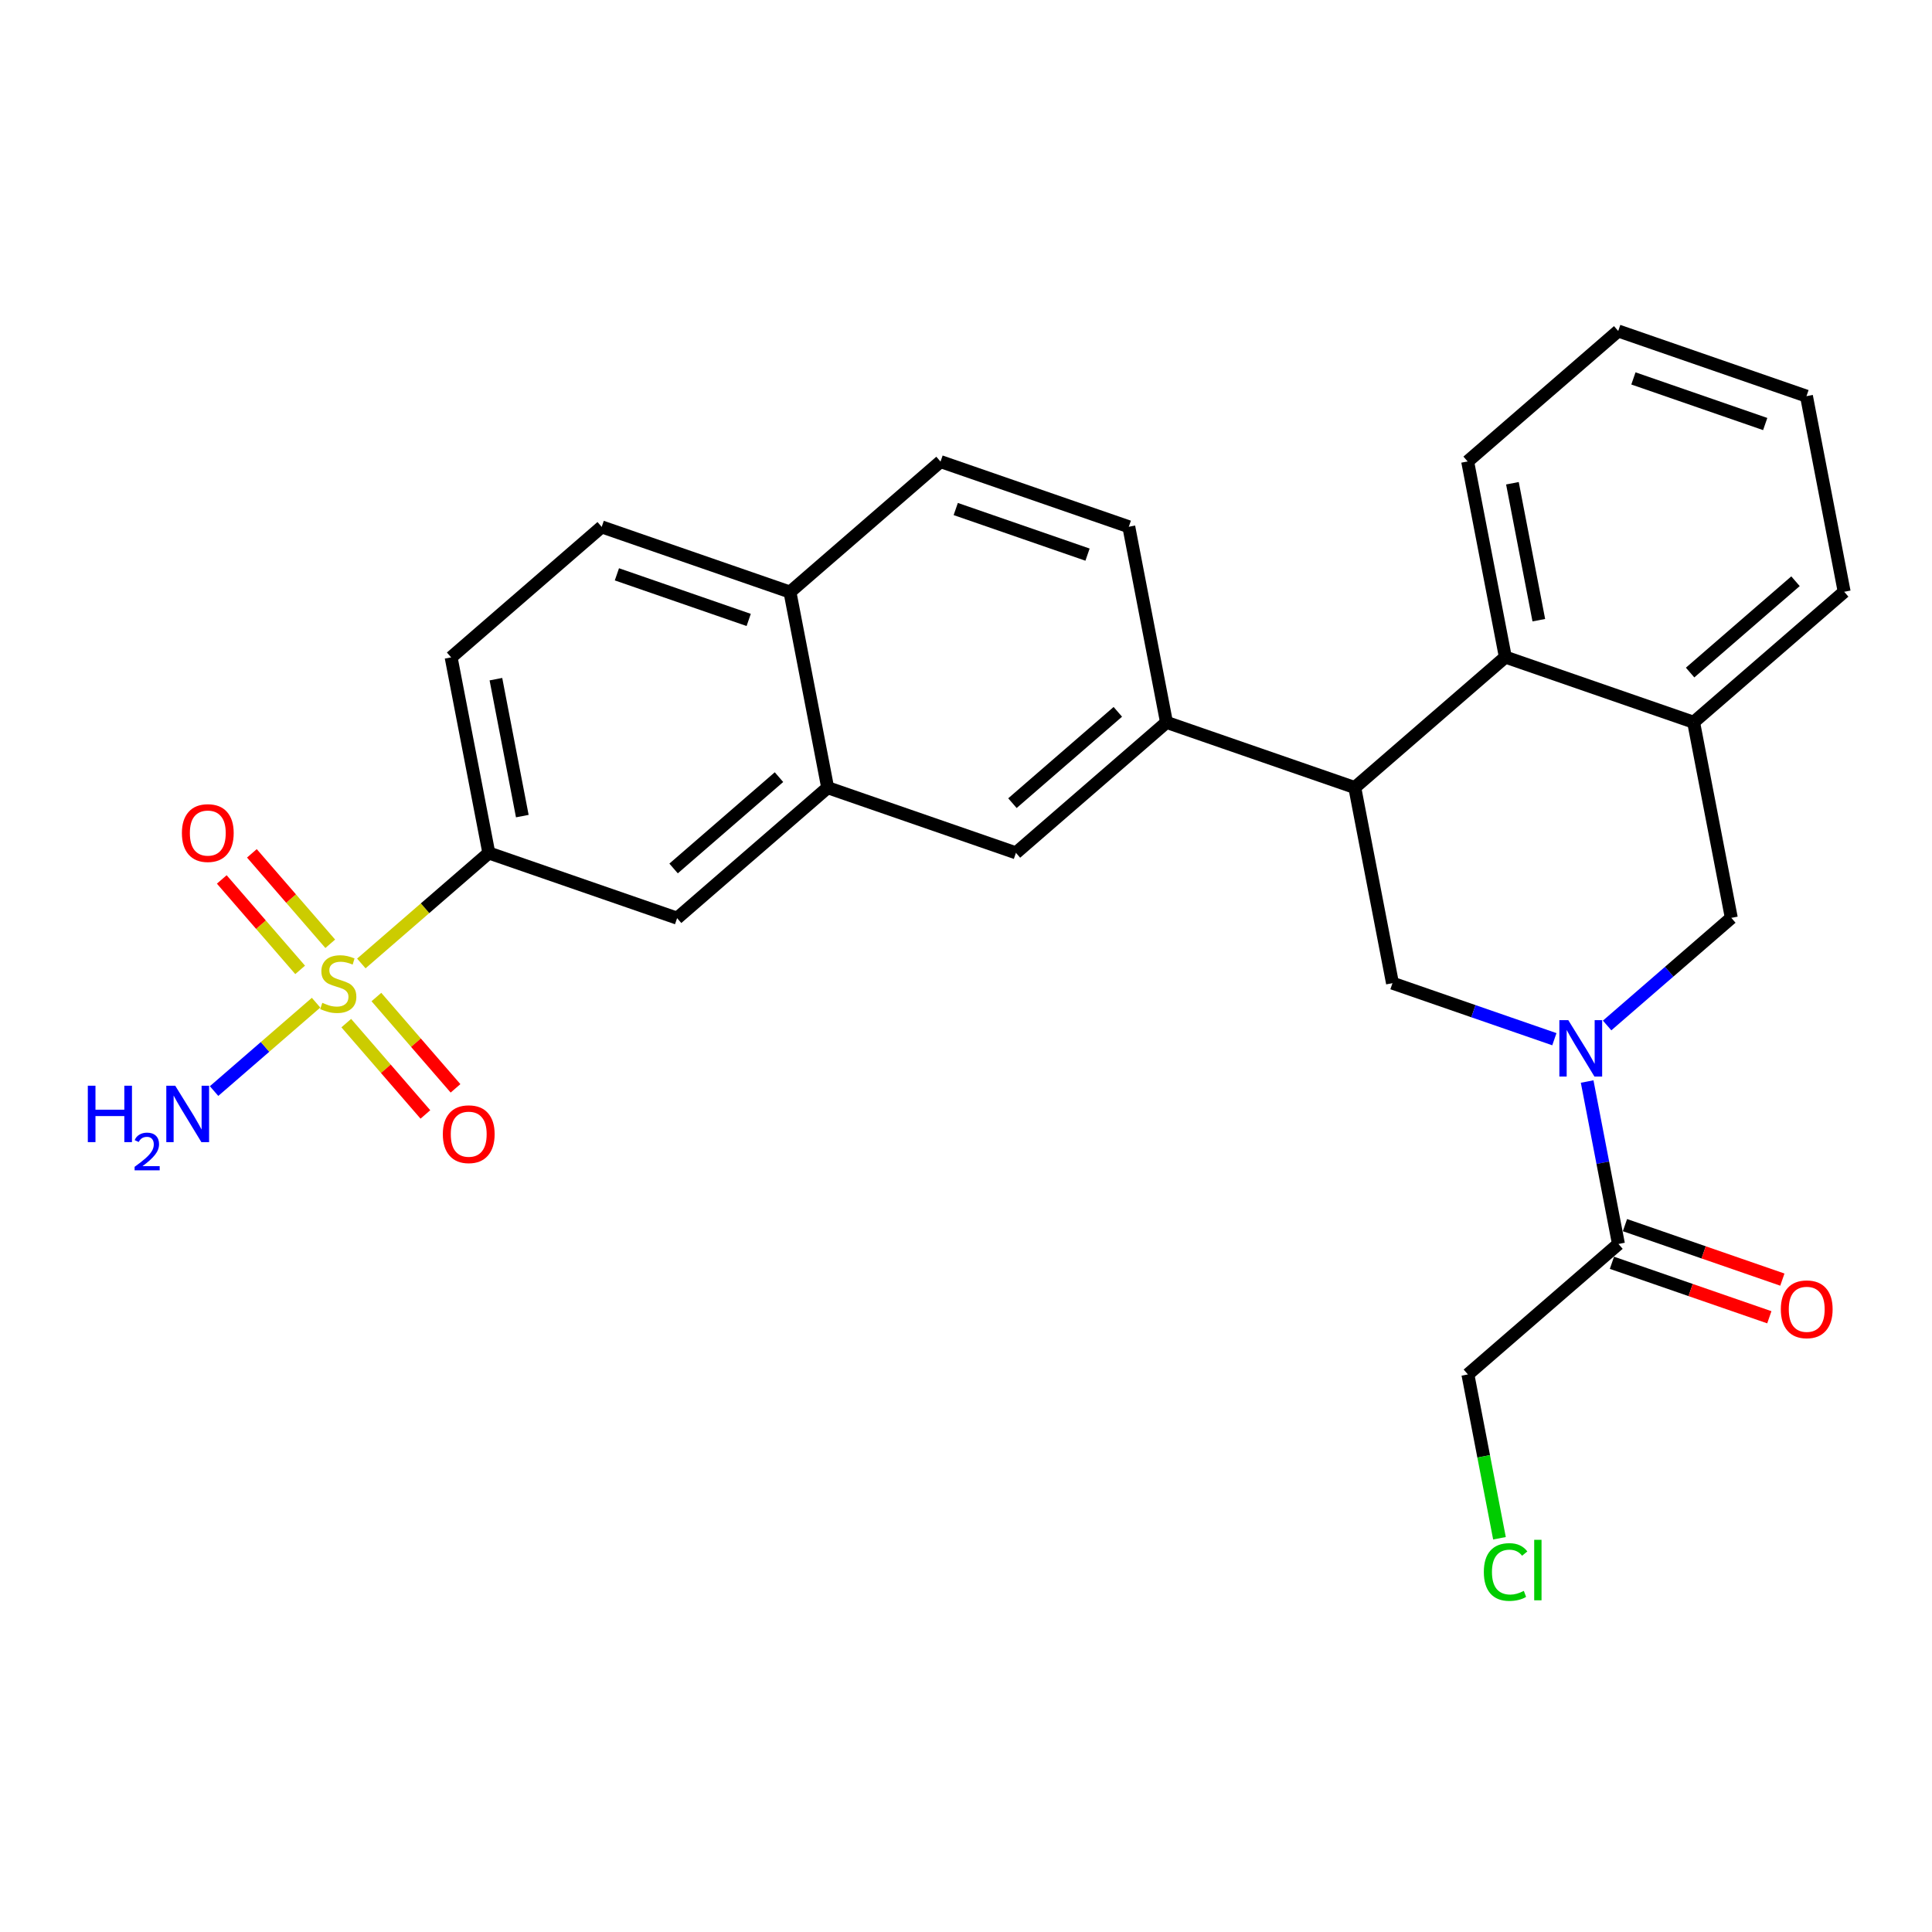 <?xml version='1.0' encoding='iso-8859-1'?>
<svg version='1.1' baseProfile='full'
              xmlns='http://www.w3.org/2000/svg'
                      xmlns:rdkit='http://www.rdkit.org/xml'
                      xmlns:xlink='http://www.w3.org/1999/xlink'
                  xml:space='preserve'
width='300px' height='300px' viewBox='0 0 300 300'>
<!-- END OF HEADER -->
<rect style='opacity:1.0;fill:#FFFFFF;stroke:none' width='300' height='300' x='0' y='0'> </rect>
<rect style='opacity:1.0;fill:#FFFFFF;stroke:none' width='300' height='300' x='0' y='0'> </rect>
<path class='bond-0 atom-0 atom-1' d='M 33.241,169.42 L 41.16,162.559' style='fill:none;fill-rule:evenodd;stroke:#0000FF;stroke-width:2.0px;stroke-linecap:butt;stroke-linejoin:miter;stroke-opacity:1' />
<path class='bond-0 atom-0 atom-1' d='M 41.16,162.559 L 49.079,155.697' style='fill:none;fill-rule:evenodd;stroke:#CCCC00;stroke-width:2.0px;stroke-linecap:butt;stroke-linejoin:miter;stroke-opacity:1' />
<path class='bond-1 atom-1 atom-2' d='M 51.281,146.55 L 45.197,139.529' style='fill:none;fill-rule:evenodd;stroke:#CCCC00;stroke-width:2.0px;stroke-linecap:butt;stroke-linejoin:miter;stroke-opacity:1' />
<path class='bond-1 atom-1 atom-2' d='M 45.197,139.529 L 39.113,132.507' style='fill:none;fill-rule:evenodd;stroke:#FF0000;stroke-width:2.0px;stroke-linecap:butt;stroke-linejoin:miter;stroke-opacity:1' />
<path class='bond-1 atom-1 atom-2' d='M 46.605,150.602 L 40.521,143.581' style='fill:none;fill-rule:evenodd;stroke:#CCCC00;stroke-width:2.0px;stroke-linecap:butt;stroke-linejoin:miter;stroke-opacity:1' />
<path class='bond-1 atom-1 atom-2' d='M 40.521,143.581 L 34.437,136.559' style='fill:none;fill-rule:evenodd;stroke:#FF0000;stroke-width:2.0px;stroke-linecap:butt;stroke-linejoin:miter;stroke-opacity:1' />
<path class='bond-2 atom-1 atom-3' d='M 53.77,158.871 L 59.913,165.96' style='fill:none;fill-rule:evenodd;stroke:#CCCC00;stroke-width:2.0px;stroke-linecap:butt;stroke-linejoin:miter;stroke-opacity:1' />
<path class='bond-2 atom-1 atom-3' d='M 59.913,165.96 L 66.056,173.05' style='fill:none;fill-rule:evenodd;stroke:#FF0000;stroke-width:2.0px;stroke-linecap:butt;stroke-linejoin:miter;stroke-opacity:1' />
<path class='bond-2 atom-1 atom-3' d='M 58.446,154.819 L 64.589,161.909' style='fill:none;fill-rule:evenodd;stroke:#CCCC00;stroke-width:2.0px;stroke-linecap:butt;stroke-linejoin:miter;stroke-opacity:1' />
<path class='bond-2 atom-1 atom-3' d='M 64.589,161.909 L 70.732,168.998' style='fill:none;fill-rule:evenodd;stroke:#FF0000;stroke-width:2.0px;stroke-linecap:butt;stroke-linejoin:miter;stroke-opacity:1' />
<path class='bond-3 atom-1 atom-4' d='M 56.108,149.606 L 66.007,141.029' style='fill:none;fill-rule:evenodd;stroke:#CCCC00;stroke-width:2.0px;stroke-linecap:butt;stroke-linejoin:miter;stroke-opacity:1' />
<path class='bond-3 atom-1 atom-4' d='M 66.007,141.029 L 75.906,132.452' style='fill:none;fill-rule:evenodd;stroke:#000000;stroke-width:2.0px;stroke-linecap:butt;stroke-linejoin:miter;stroke-opacity:1' />
<path class='bond-4 atom-4 atom-5' d='M 75.906,132.452 L 70.051,102.075' style='fill:none;fill-rule:evenodd;stroke:#000000;stroke-width:2.0px;stroke-linecap:butt;stroke-linejoin:miter;stroke-opacity:1' />
<path class='bond-4 atom-4 atom-5' d='M 81.103,126.724 L 77.004,105.46' style='fill:none;fill-rule:evenodd;stroke:#000000;stroke-width:2.0px;stroke-linecap:butt;stroke-linejoin:miter;stroke-opacity:1' />
<path class='bond-27 atom-27 atom-4' d='M 105.14,142.57 L 75.906,132.452' style='fill:none;fill-rule:evenodd;stroke:#000000;stroke-width:2.0px;stroke-linecap:butt;stroke-linejoin:miter;stroke-opacity:1' />
<path class='bond-5 atom-5 atom-6' d='M 70.051,102.075 L 93.431,81.816' style='fill:none;fill-rule:evenodd;stroke:#000000;stroke-width:2.0px;stroke-linecap:butt;stroke-linejoin:miter;stroke-opacity:1' />
<path class='bond-6 atom-6 atom-7' d='M 93.431,81.816 L 122.665,91.934' style='fill:none;fill-rule:evenodd;stroke:#000000;stroke-width:2.0px;stroke-linecap:butt;stroke-linejoin:miter;stroke-opacity:1' />
<path class='bond-6 atom-6 atom-7' d='M 95.792,89.181 L 116.257,96.264' style='fill:none;fill-rule:evenodd;stroke:#000000;stroke-width:2.0px;stroke-linecap:butt;stroke-linejoin:miter;stroke-opacity:1' />
<path class='bond-7 atom-7 atom-8' d='M 122.665,91.934 L 146.045,71.676' style='fill:none;fill-rule:evenodd;stroke:#000000;stroke-width:2.0px;stroke-linecap:butt;stroke-linejoin:miter;stroke-opacity:1' />
<path class='bond-28 atom-26 atom-7' d='M 128.52,122.311 L 122.665,91.934' style='fill:none;fill-rule:evenodd;stroke:#000000;stroke-width:2.0px;stroke-linecap:butt;stroke-linejoin:miter;stroke-opacity:1' />
<path class='bond-8 atom-8 atom-9' d='M 146.045,71.676 L 175.28,81.794' style='fill:none;fill-rule:evenodd;stroke:#000000;stroke-width:2.0px;stroke-linecap:butt;stroke-linejoin:miter;stroke-opacity:1' />
<path class='bond-8 atom-8 atom-9' d='M 148.407,79.04 L 168.871,86.123' style='fill:none;fill-rule:evenodd;stroke:#000000;stroke-width:2.0px;stroke-linecap:butt;stroke-linejoin:miter;stroke-opacity:1' />
<path class='bond-9 atom-9 atom-10' d='M 175.28,81.794 L 181.135,112.171' style='fill:none;fill-rule:evenodd;stroke:#000000;stroke-width:2.0px;stroke-linecap:butt;stroke-linejoin:miter;stroke-opacity:1' />
<path class='bond-10 atom-10 atom-11' d='M 181.135,112.171 L 210.369,122.289' style='fill:none;fill-rule:evenodd;stroke:#000000;stroke-width:2.0px;stroke-linecap:butt;stroke-linejoin:miter;stroke-opacity:1' />
<path class='bond-24 atom-10 atom-25' d='M 181.135,112.171 L 157.755,132.43' style='fill:none;fill-rule:evenodd;stroke:#000000;stroke-width:2.0px;stroke-linecap:butt;stroke-linejoin:miter;stroke-opacity:1' />
<path class='bond-24 atom-10 atom-25' d='M 173.576,110.534 L 157.21,124.715' style='fill:none;fill-rule:evenodd;stroke:#000000;stroke-width:2.0px;stroke-linecap:butt;stroke-linejoin:miter;stroke-opacity:1' />
<path class='bond-11 atom-11 atom-12' d='M 210.369,122.289 L 216.224,152.666' style='fill:none;fill-rule:evenodd;stroke:#000000;stroke-width:2.0px;stroke-linecap:butt;stroke-linejoin:miter;stroke-opacity:1' />
<path class='bond-29 atom-24 atom-11' d='M 233.749,102.031 L 210.369,122.289' style='fill:none;fill-rule:evenodd;stroke:#000000;stroke-width:2.0px;stroke-linecap:butt;stroke-linejoin:miter;stroke-opacity:1' />
<path class='bond-12 atom-12 atom-13' d='M 216.224,152.666 L 228.793,157.017' style='fill:none;fill-rule:evenodd;stroke:#000000;stroke-width:2.0px;stroke-linecap:butt;stroke-linejoin:miter;stroke-opacity:1' />
<path class='bond-12 atom-12 atom-13' d='M 228.793,157.017 L 241.362,161.367' style='fill:none;fill-rule:evenodd;stroke:#0000FF;stroke-width:2.0px;stroke-linecap:butt;stroke-linejoin:miter;stroke-opacity:1' />
<path class='bond-13 atom-13 atom-14' d='M 246.452,167.939 L 248.882,180.55' style='fill:none;fill-rule:evenodd;stroke:#0000FF;stroke-width:2.0px;stroke-linecap:butt;stroke-linejoin:miter;stroke-opacity:1' />
<path class='bond-13 atom-13 atom-14' d='M 248.882,180.55 L 251.313,193.162' style='fill:none;fill-rule:evenodd;stroke:#000000;stroke-width:2.0px;stroke-linecap:butt;stroke-linejoin:miter;stroke-opacity:1' />
<path class='bond-17 atom-13 atom-18' d='M 249.554,159.236 L 259.196,150.881' style='fill:none;fill-rule:evenodd;stroke:#0000FF;stroke-width:2.0px;stroke-linecap:butt;stroke-linejoin:miter;stroke-opacity:1' />
<path class='bond-17 atom-13 atom-18' d='M 259.196,150.881 L 268.838,142.526' style='fill:none;fill-rule:evenodd;stroke:#000000;stroke-width:2.0px;stroke-linecap:butt;stroke-linejoin:miter;stroke-opacity:1' />
<path class='bond-14 atom-14 atom-15' d='M 250.301,196.085 L 262.521,200.315' style='fill:none;fill-rule:evenodd;stroke:#000000;stroke-width:2.0px;stroke-linecap:butt;stroke-linejoin:miter;stroke-opacity:1' />
<path class='bond-14 atom-14 atom-15' d='M 262.521,200.315 L 274.74,204.544' style='fill:none;fill-rule:evenodd;stroke:#FF0000;stroke-width:2.0px;stroke-linecap:butt;stroke-linejoin:miter;stroke-opacity:1' />
<path class='bond-14 atom-14 atom-15' d='M 252.325,190.238 L 264.544,194.468' style='fill:none;fill-rule:evenodd;stroke:#000000;stroke-width:2.0px;stroke-linecap:butt;stroke-linejoin:miter;stroke-opacity:1' />
<path class='bond-14 atom-14 atom-15' d='M 264.544,194.468 L 276.764,198.697' style='fill:none;fill-rule:evenodd;stroke:#FF0000;stroke-width:2.0px;stroke-linecap:butt;stroke-linejoin:miter;stroke-opacity:1' />
<path class='bond-15 atom-14 atom-16' d='M 251.313,193.162 L 227.933,213.42' style='fill:none;fill-rule:evenodd;stroke:#000000;stroke-width:2.0px;stroke-linecap:butt;stroke-linejoin:miter;stroke-opacity:1' />
<path class='bond-16 atom-16 atom-17' d='M 227.933,213.42 L 230.384,226.14' style='fill:none;fill-rule:evenodd;stroke:#000000;stroke-width:2.0px;stroke-linecap:butt;stroke-linejoin:miter;stroke-opacity:1' />
<path class='bond-16 atom-16 atom-17' d='M 230.384,226.14 L 232.836,238.86' style='fill:none;fill-rule:evenodd;stroke:#00CC00;stroke-width:2.0px;stroke-linecap:butt;stroke-linejoin:miter;stroke-opacity:1' />
<path class='bond-18 atom-18 atom-19' d='M 268.838,142.526 L 262.984,112.149' style='fill:none;fill-rule:evenodd;stroke:#000000;stroke-width:2.0px;stroke-linecap:butt;stroke-linejoin:miter;stroke-opacity:1' />
<path class='bond-19 atom-19 atom-20' d='M 262.984,112.149 L 286.364,91.89' style='fill:none;fill-rule:evenodd;stroke:#000000;stroke-width:2.0px;stroke-linecap:butt;stroke-linejoin:miter;stroke-opacity:1' />
<path class='bond-19 atom-19 atom-20' d='M 262.439,104.434 L 278.805,90.253' style='fill:none;fill-rule:evenodd;stroke:#000000;stroke-width:2.0px;stroke-linecap:butt;stroke-linejoin:miter;stroke-opacity:1' />
<path class='bond-30 atom-24 atom-19' d='M 233.749,102.031 L 262.984,112.149' style='fill:none;fill-rule:evenodd;stroke:#000000;stroke-width:2.0px;stroke-linecap:butt;stroke-linejoin:miter;stroke-opacity:1' />
<path class='bond-20 atom-20 atom-21' d='M 286.364,91.89 L 280.509,61.513' style='fill:none;fill-rule:evenodd;stroke:#000000;stroke-width:2.0px;stroke-linecap:butt;stroke-linejoin:miter;stroke-opacity:1' />
<path class='bond-21 atom-21 atom-22' d='M 280.509,61.513 L 251.275,51.395' style='fill:none;fill-rule:evenodd;stroke:#000000;stroke-width:2.0px;stroke-linecap:butt;stroke-linejoin:miter;stroke-opacity:1' />
<path class='bond-21 atom-21 atom-22' d='M 274.1,65.843 L 253.636,58.76' style='fill:none;fill-rule:evenodd;stroke:#000000;stroke-width:2.0px;stroke-linecap:butt;stroke-linejoin:miter;stroke-opacity:1' />
<path class='bond-22 atom-22 atom-23' d='M 251.275,51.395 L 227.895,71.654' style='fill:none;fill-rule:evenodd;stroke:#000000;stroke-width:2.0px;stroke-linecap:butt;stroke-linejoin:miter;stroke-opacity:1' />
<path class='bond-23 atom-23 atom-24' d='M 227.895,71.654 L 233.749,102.031' style='fill:none;fill-rule:evenodd;stroke:#000000;stroke-width:2.0px;stroke-linecap:butt;stroke-linejoin:miter;stroke-opacity:1' />
<path class='bond-23 atom-23 atom-24' d='M 234.848,75.039 L 238.946,96.303' style='fill:none;fill-rule:evenodd;stroke:#000000;stroke-width:2.0px;stroke-linecap:butt;stroke-linejoin:miter;stroke-opacity:1' />
<path class='bond-25 atom-25 atom-26' d='M 157.755,132.43 L 128.52,122.311' style='fill:none;fill-rule:evenodd;stroke:#000000;stroke-width:2.0px;stroke-linecap:butt;stroke-linejoin:miter;stroke-opacity:1' />
<path class='bond-26 atom-26 atom-27' d='M 128.52,122.311 L 105.14,142.57' style='fill:none;fill-rule:evenodd;stroke:#000000;stroke-width:2.0px;stroke-linecap:butt;stroke-linejoin:miter;stroke-opacity:1' />
<path class='bond-26 atom-26 atom-27' d='M 120.961,120.674 L 104.595,134.855' style='fill:none;fill-rule:evenodd;stroke:#000000;stroke-width:2.0px;stroke-linecap:butt;stroke-linejoin:miter;stroke-opacity:1' />
<path  class='atom-0' d='M 13.636 168.589
L 14.824 168.589
L 14.824 172.313
L 19.304 172.313
L 19.304 168.589
L 20.492 168.589
L 20.492 177.35
L 19.304 177.35
L 19.304 173.303
L 14.824 173.303
L 14.824 177.35
L 13.636 177.35
L 13.636 168.589
' fill='#0000FF'/>
<path  class='atom-0' d='M 20.916 177.042
Q 21.129 176.495, 21.635 176.193
Q 22.142 175.883, 22.844 175.883
Q 23.718 175.883, 24.208 176.356
Q 24.698 176.83, 24.698 177.671
Q 24.698 178.529, 24.061 179.329
Q 23.432 180.13, 22.125 181.077
L 24.796 181.077
L 24.796 181.73
L 20.9 181.73
L 20.9 181.183
Q 21.978 180.415, 22.615 179.844
Q 23.26 179.272, 23.571 178.757
Q 23.881 178.243, 23.881 177.712
Q 23.881 177.157, 23.604 176.846
Q 23.326 176.536, 22.844 176.536
Q 22.378 176.536, 22.068 176.724
Q 21.758 176.912, 21.537 177.328
L 20.916 177.042
' fill='#0000FF'/>
<path  class='atom-0' d='M 27.209 168.589
L 30.08 173.229
Q 30.364 173.687, 30.822 174.516
Q 31.28 175.345, 31.305 175.395
L 31.305 168.589
L 32.468 168.589
L 32.468 177.35
L 31.268 177.35
L 28.186 172.276
Q 27.828 171.682, 27.444 171.002
Q 27.073 170.321, 26.961 170.111
L 26.961 177.35
L 25.823 177.35
L 25.823 168.589
L 27.209 168.589
' fill='#0000FF'/>
<path  class='atom-1' d='M 50.051 155.718
Q 50.15 155.755, 50.558 155.928
Q 50.966 156.101, 51.412 156.213
Q 51.87 156.312, 52.315 156.312
Q 53.144 156.312, 53.627 155.916
Q 54.109 155.507, 54.109 154.802
Q 54.109 154.319, 53.862 154.022
Q 53.627 153.725, 53.256 153.564
Q 52.884 153.404, 52.266 153.218
Q 51.486 152.983, 51.016 152.76
Q 50.558 152.537, 50.224 152.067
Q 49.902 151.597, 49.902 150.805
Q 49.902 149.704, 50.645 149.023
Q 51.399 148.342, 52.884 148.342
Q 53.899 148.342, 55.05 148.825
L 54.765 149.778
Q 53.713 149.345, 52.922 149.345
Q 52.068 149.345, 51.597 149.704
Q 51.127 150.05, 51.139 150.656
Q 51.139 151.127, 51.375 151.411
Q 51.622 151.696, 51.969 151.857
Q 52.328 152.018, 52.922 152.203
Q 53.713 152.451, 54.184 152.698
Q 54.654 152.946, 54.988 153.453
Q 55.334 153.948, 55.334 154.802
Q 55.334 156.015, 54.518 156.67
Q 53.713 157.314, 52.365 157.314
Q 51.585 157.314, 50.991 157.141
Q 50.409 156.98, 49.717 156.695
L 50.051 155.718
' fill='#CCCC00'/>
<path  class='atom-2' d='M 28.245 129.355
Q 28.245 127.252, 29.285 126.076
Q 30.324 124.901, 32.267 124.901
Q 34.21 124.901, 35.249 126.076
Q 36.288 127.252, 36.288 129.355
Q 36.288 131.484, 35.237 132.696
Q 34.185 133.897, 32.267 133.897
Q 30.336 133.897, 29.285 132.696
Q 28.245 131.496, 28.245 129.355
M 32.267 132.907
Q 33.603 132.907, 34.321 132.016
Q 35.051 131.112, 35.051 129.355
Q 35.051 127.635, 34.321 126.769
Q 33.603 125.89, 32.267 125.89
Q 30.93 125.89, 30.2 126.757
Q 29.483 127.623, 29.483 129.355
Q 29.483 131.125, 30.2 132.016
Q 30.93 132.907, 32.267 132.907
' fill='#FF0000'/>
<path  class='atom-3' d='M 68.763 176.115
Q 68.763 174.012, 69.802 172.836
Q 70.841 171.661, 72.784 171.661
Q 74.727 171.661, 75.766 172.836
Q 76.806 174.012, 76.806 176.115
Q 76.806 178.244, 75.754 179.456
Q 74.702 180.657, 72.784 180.657
Q 70.854 180.657, 69.802 179.456
Q 68.763 178.256, 68.763 176.115
M 72.784 179.667
Q 74.121 179.667, 74.838 178.776
Q 75.568 177.872, 75.568 176.115
Q 75.568 174.395, 74.838 173.529
Q 74.121 172.65, 72.784 172.65
Q 71.448 172.65, 70.718 173.517
Q 70 174.383, 70 176.115
Q 70 177.885, 70.718 178.776
Q 71.448 179.667, 72.784 179.667
' fill='#FF0000'/>
<path  class='atom-13' d='M 243.522 158.404
L 246.392 163.045
Q 246.677 163.502, 247.135 164.332
Q 247.593 165.161, 247.618 165.21
L 247.618 158.404
L 248.781 158.404
L 248.781 167.165
L 247.58 167.165
L 244.499 162.092
Q 244.14 161.498, 243.757 160.817
Q 243.385 160.137, 243.274 159.926
L 243.274 167.165
L 242.136 167.165
L 242.136 158.404
L 243.522 158.404
' fill='#0000FF'/>
<path  class='atom-15' d='M 276.526 203.305
Q 276.526 201.201, 277.565 200.026
Q 278.604 198.85, 280.547 198.85
Q 282.49 198.85, 283.53 200.026
Q 284.569 201.201, 284.569 203.305
Q 284.569 205.433, 283.517 206.646
Q 282.465 207.846, 280.547 207.846
Q 278.617 207.846, 277.565 206.646
Q 276.526 205.446, 276.526 203.305
M 280.547 206.856
Q 281.884 206.856, 282.601 205.965
Q 283.332 205.062, 283.332 203.305
Q 283.332 201.585, 282.601 200.719
Q 281.884 199.84, 280.547 199.84
Q 279.211 199.84, 278.481 200.706
Q 277.763 201.572, 277.763 203.305
Q 277.763 205.074, 278.481 205.965
Q 279.211 206.856, 280.547 206.856
' fill='#FF0000'/>
<path  class='atom-17' d='M 230.409 244.101
Q 230.409 241.923, 231.424 240.784
Q 232.451 239.634, 234.394 239.634
Q 236.2 239.634, 237.165 240.908
L 236.349 241.576
Q 235.643 240.648, 234.394 240.648
Q 233.07 240.648, 232.364 241.539
Q 231.671 242.418, 231.671 244.101
Q 231.671 245.833, 232.389 246.724
Q 233.119 247.615, 234.53 247.615
Q 235.495 247.615, 236.621 247.033
L 236.968 247.962
Q 236.51 248.258, 235.817 248.432
Q 235.124 248.605, 234.357 248.605
Q 232.451 248.605, 231.424 247.442
Q 230.409 246.279, 230.409 244.101
' fill='#00CC00'/>
<path  class='atom-17' d='M 238.23 239.101
L 239.368 239.101
L 239.368 248.494
L 238.23 248.494
L 238.23 239.101
' fill='#00CC00'/>
</svg>
